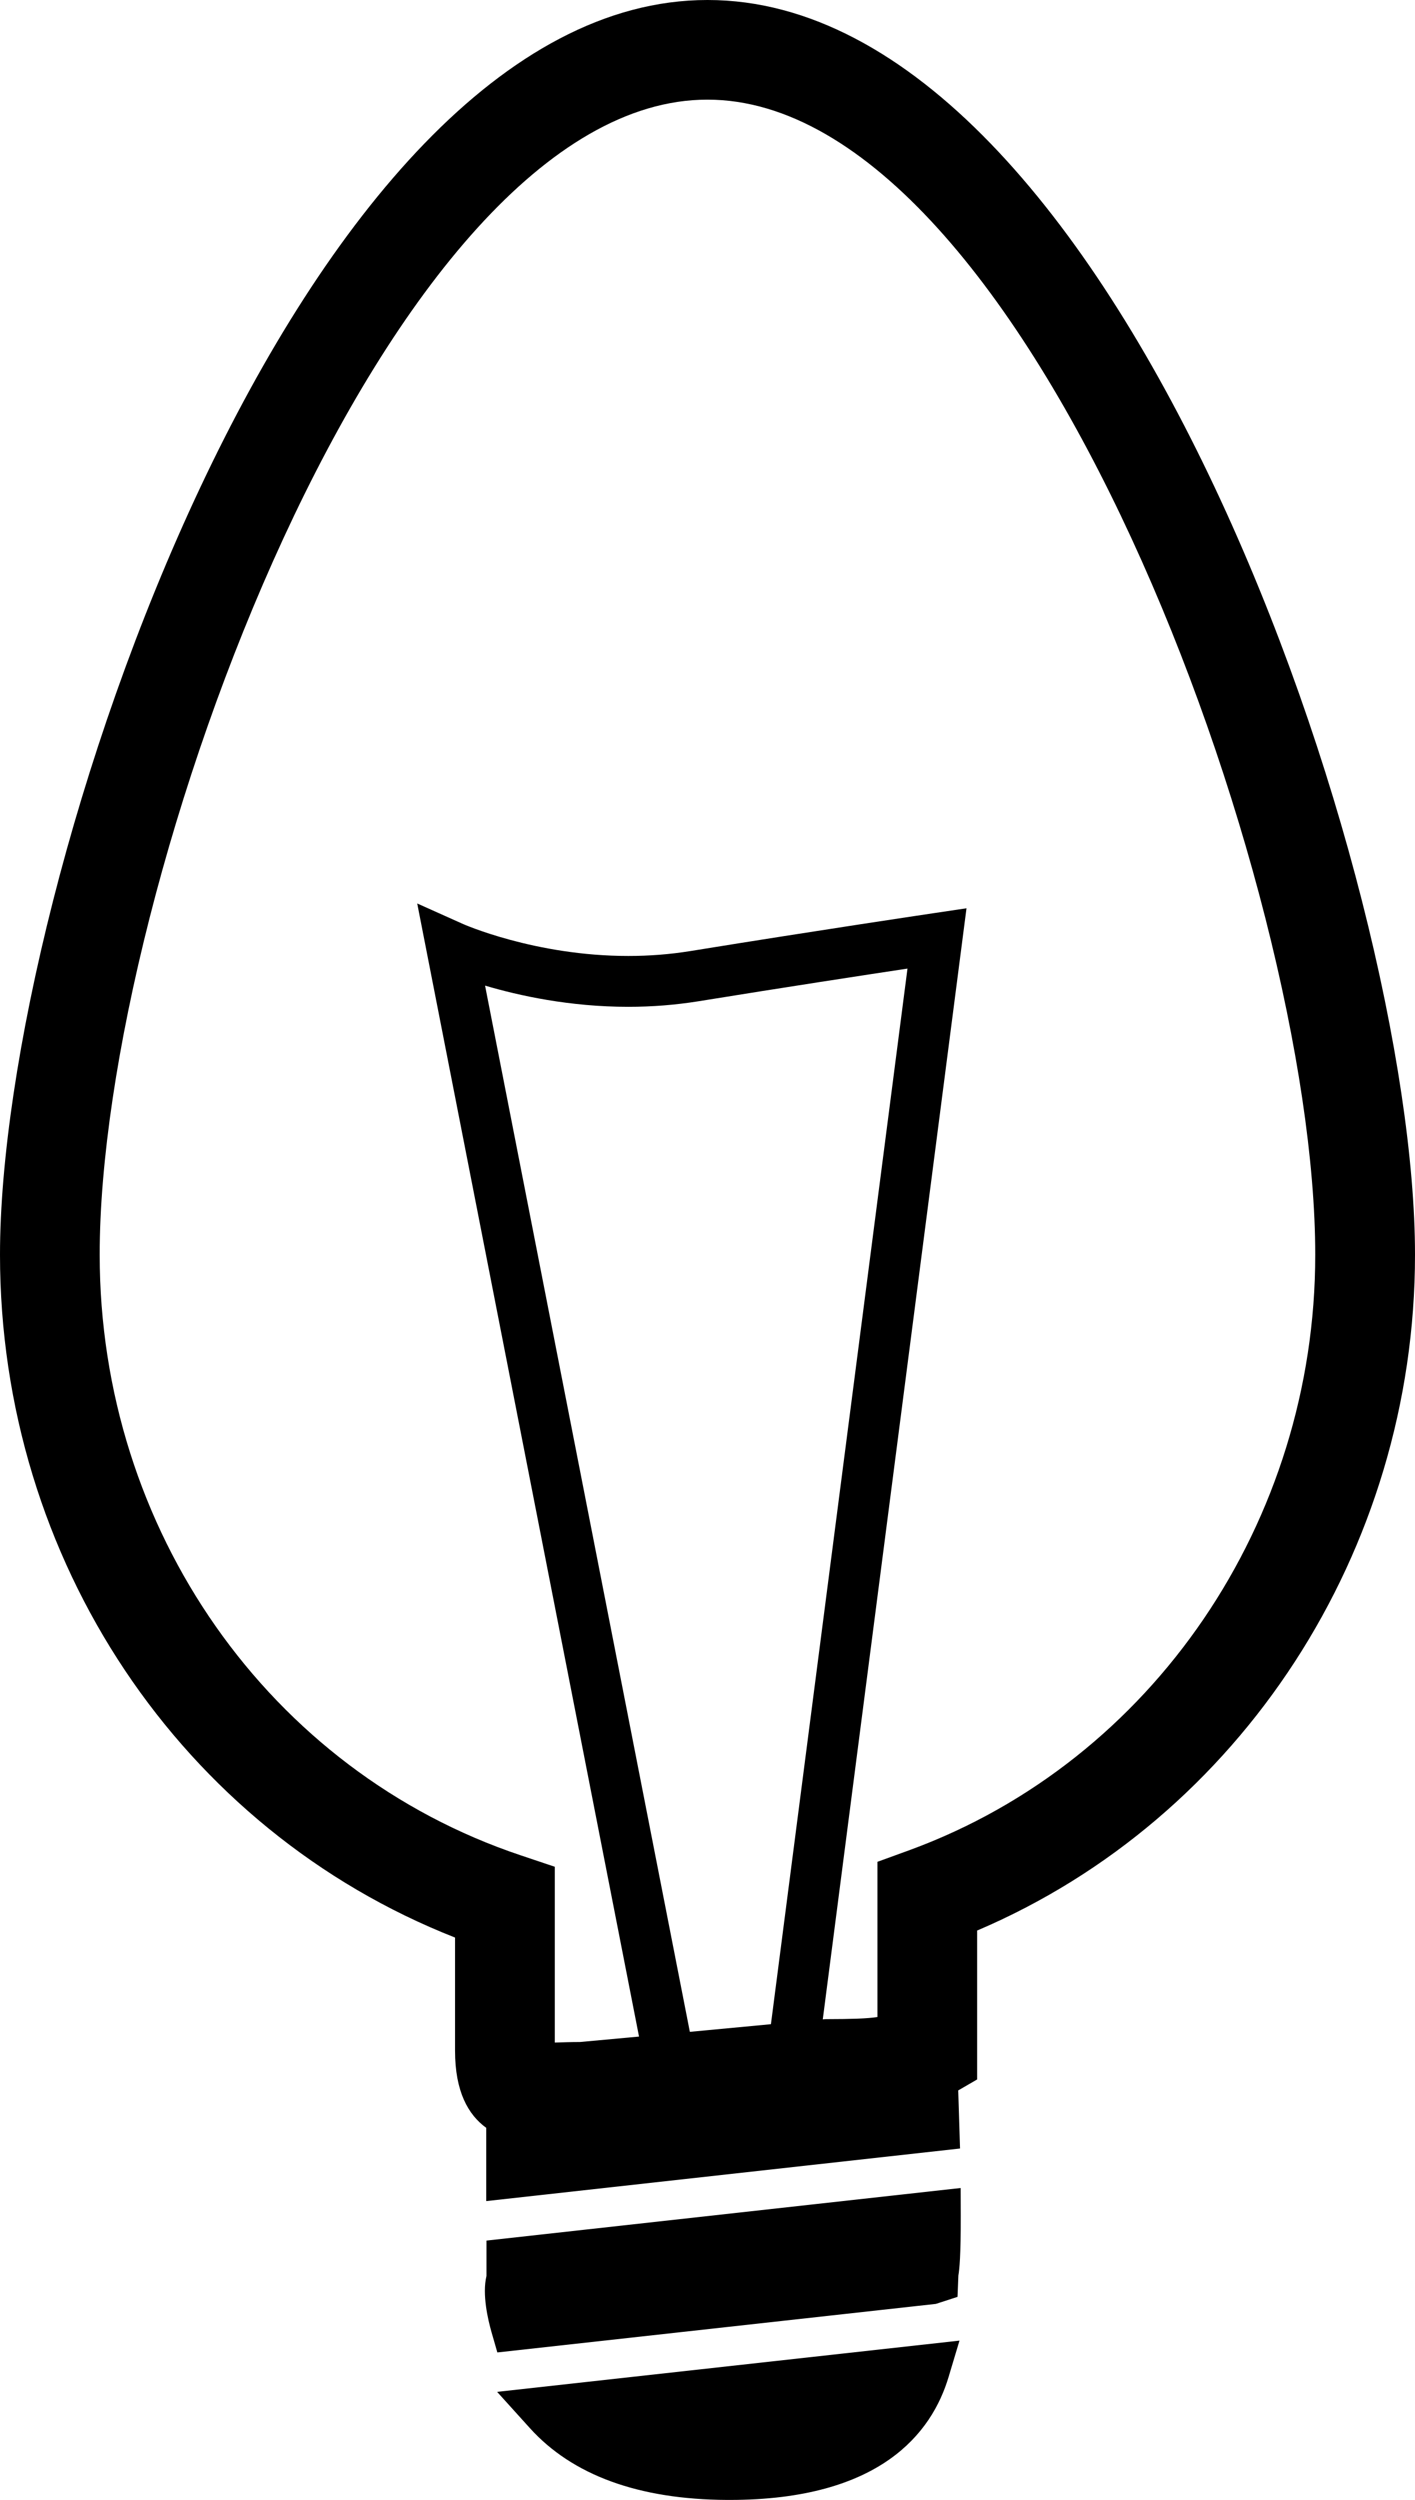 <?xml version="1.0" encoding="iso-8859-1"?>
<!-- Generator: Adobe Illustrator 16.0.0, SVG Export Plug-In . SVG Version: 6.00 Build 0)  -->
<!DOCTYPE svg PUBLIC "-//W3C//DTD SVG 1.1//EN" "http://www.w3.org/Graphics/SVG/1.1/DTD/svg11.dtd">
<svg version="1.1" id="Layer_1" xmlns="http://www.w3.org/2000/svg" xmlns:xlink="http://www.w3.org/1999/xlink" x="0px" y="0px"
	 width="17.958px" height="31.712px" viewBox="0 0 17.958 31.712" style="enable-background:new 0 0 17.958 31.712;"
	 xml:space="preserve">
<g>
	<path d="M8.979,0C3.792,0,0,11.169,0,15.917c0,3.873,2.302,7.297,5.775,8.662v1.436c0,0.518,0.167,0.812,0.396,0.978v0.929
		l6.013-0.667l-0.023-0.737l0.24-0.139V24.49c3.341-1.422,5.557-4.812,5.557-8.573C17.958,11.169,14.167,0,8.979,0z M8.755,25.775
		L6.156,12.503c0.429,0.127,1.072,0.269,1.818,0.269c0.303,0,0.601-0.024,0.888-0.07c1.112-0.18,2.113-0.333,2.655-0.415
		L9.784,25.678l-0.816,0.077L8.755,25.775z M11.551,23.467l-0.415,0.151v1.969c-0.13,0.02-0.32,0.026-0.657,0.027l-0.037,0.003
		l1.824-14.095l-0.422,0.063c0,0-1.418,0.21-3.084,0.48c-0.254,0.041-0.518,0.062-0.786,0.062c-1.185,0-2.102-0.406-2.11-0.411
		l-0.569-0.255L8.11,25.835l-0.749,0.069c-0.117,0-0.224,0.004-0.32,0.007v-2.23l-0.432-0.145c-3.196-1.07-5.344-4.133-5.344-7.62
		c0-4.7,3.649-14.652,7.713-14.652s7.714,9.952,7.714,14.652C16.693,19.304,14.626,22.337,11.551,23.467z"/>
	<path d="M6.174,28.423v0.449c-0.057,0.233,0.019,0.555,0.064,0.713l0.074,0.257l5.566-0.616l0.274-0.089l0.011-0.271
		c0.014-0.083,0.031-0.251,0.03-0.758l-0.001-0.352L6.174,28.423z"/>
	<path d="M6.723,30.8c0.541,0.6,1.383,0.907,2.504,0.913H9.26h0c1.913,0,2.568-0.85,2.78-1.564l0.137-0.457l-5.868,0.65L6.723,30.8z
		"/>
</g>
<g>
</g>
<g>
</g>
<g>
</g>
<g>
</g>
<g>
</g>
<g>
</g>
<g>
</g>
<g>
</g>
<g>
</g>
<g>
</g>
<g>
</g>
<g>
</g>
<g>
</g>
<g>
</g>
<g>
</g>
</svg>
